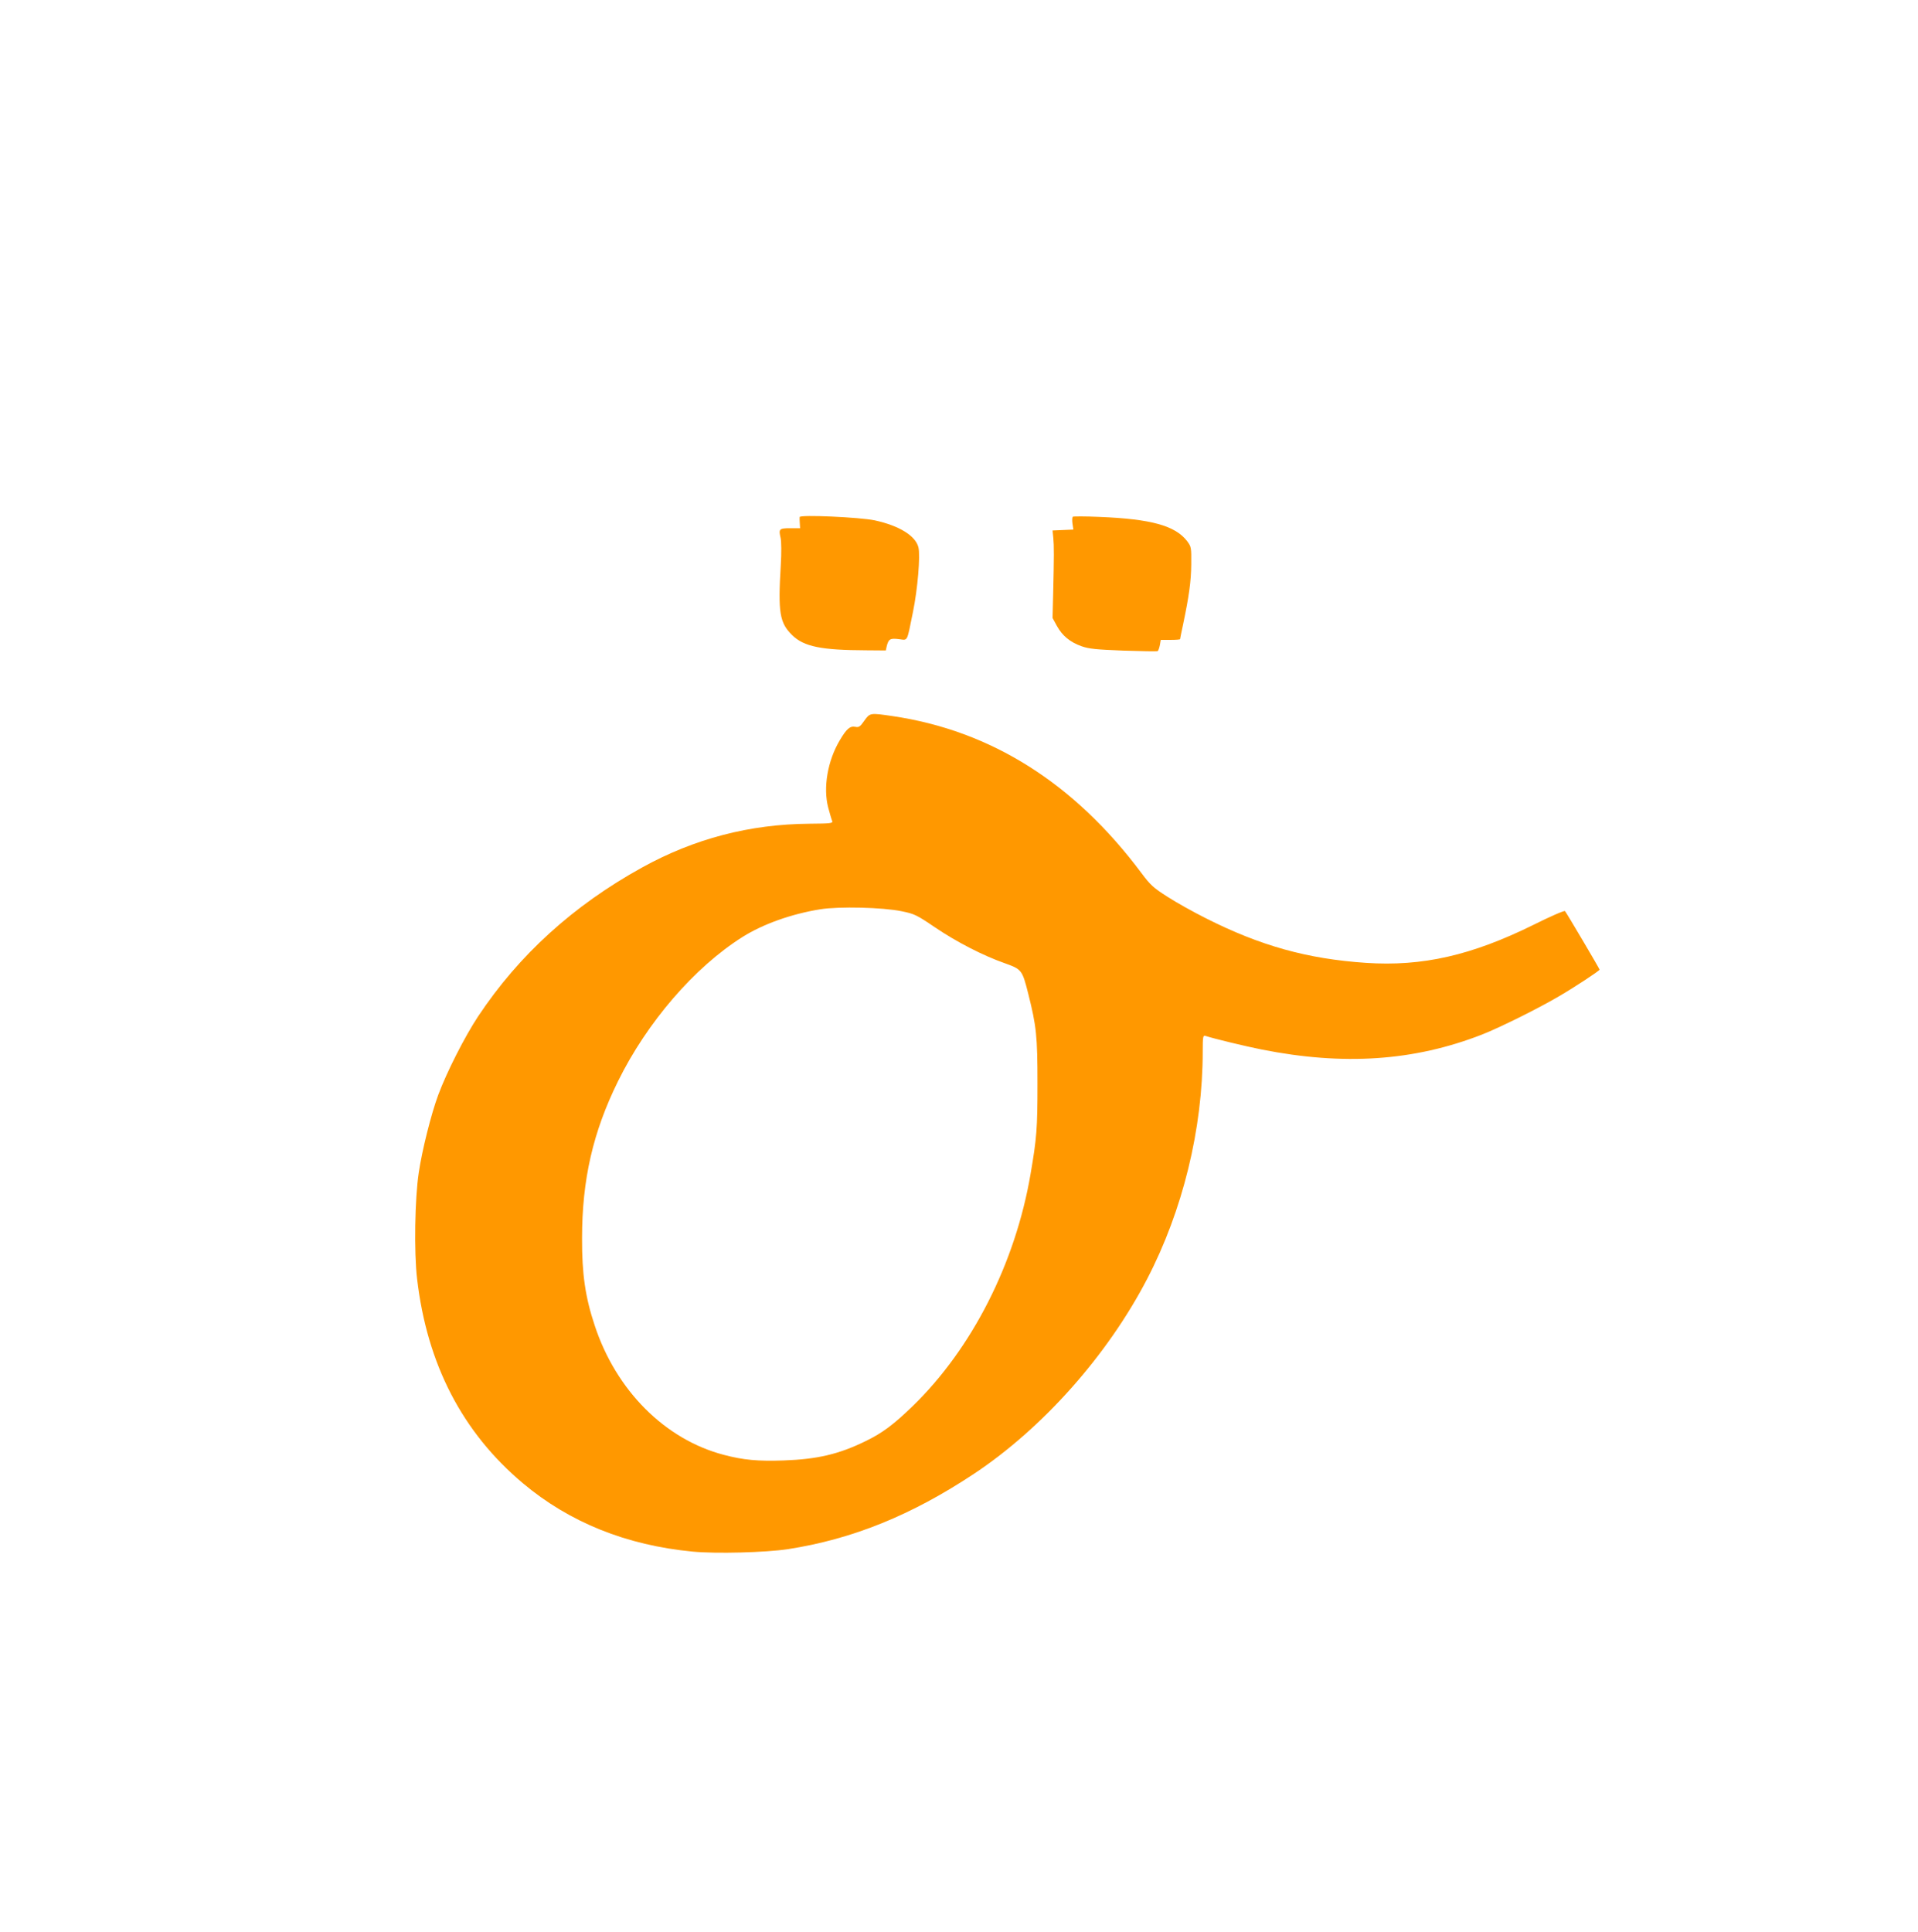 <?xml version="1.0" standalone="no"?>
<!DOCTYPE svg PUBLIC "-//W3C//DTD SVG 20010904//EN"
 "http://www.w3.org/TR/2001/REC-SVG-20010904/DTD/svg10.dtd">
<svg version="1.0" xmlns="http://www.w3.org/2000/svg"
 width="1271pt" height="1280pt" viewBox="0 0 1271 1280"
 preserveAspectRatio="xMidYMid meet">
<g transform="translate(0,1280) scale(0.1,-0.1)"
fill="#ff9800" stroke="none">
<path d="M5299 9374 c-1 -5 0 -24 1 -41 l2 -33 -65 0 c-74 0 -78 -5 -64 -65 5
-24 6 -96 1 -180 -19 -315 -8 -382 76 -464 78 -76 194 -99 492 -100 l128 -1 6
28 c12 48 23 54 80 47 62 -7 52 -26 94 180 31 151 50 375 36 429 -19 76 -128
143 -289 178 -100 21 -496 39 -498 22z"/>
<path d="M7109 9376 c-4 -4 -5 -25 -2 -46 l6 -39 -69 -3 -69 -3 5 -50 c5 -53
5 -117 -1 -370 l-4 -160 29 -53 c36 -65 87 -107 163 -134 49 -17 94 -22 277
-29 121 -4 223 -6 228 -3 4 3 10 20 14 39 l6 35 64 0 c35 0 64 2 64 5 0 3 9
47 20 98 39 186 53 285 54 398 1 112 0 116 -27 153 -79 103 -238 147 -582 161
-93 4 -173 4 -176 1z"/>
<path d="M5727 8024 c-27 -39 -36 -45 -59 -40 -35 7 -58 -13 -103 -89 -81
-136 -111 -314 -77 -445 11 -41 23 -82 27 -91 5 -14 -13 -16 -149 -17 -399 -3
-765 -99 -1111 -290 -456 -252 -815 -578 -1087 -987 -88 -133 -207 -367 -264
-520 -47 -127 -107 -366 -129 -515 -26 -171 -32 -528 -11 -704 66 -565 299
-1016 701 -1354 308 -259 686 -411 1125 -453 155 -15 484 -6 630 16 428 66
821 225 1235 500 456 303 884 785 1147 1291 236 454 368 994 368 1506 0 100 2
109 18 104 62 -20 267 -69 372 -90 543 -108 1010 -77 1461 99 113 44 377 175
509 253 102 59 270 170 270 177 0 6 -220 378 -229 388 -5 5 -99 -36 -209 -91
-411 -203 -737 -277 -1110 -252 -388 26 -700 113 -1062 296 -80 40 -193 103
-252 141 -96 61 -114 78 -174 158 -445 596 -997 944 -1649 1040 -150 22 -150
22 -188 -31z m248 -1262 c84 -17 99 -24 220 -106 143 -97 319 -188 465 -239
111 -40 114 -44 154 -202 54 -215 61 -279 61 -595 0 -298 -5 -362 -46 -600
-101 -591 -388 -1155 -780 -1536 -127 -123 -202 -179 -311 -232 -179 -88 -322
-121 -545 -129 -170 -6 -267 3 -396 37 -390 102 -714 426 -856 857 -62 186
-85 340 -84 578 0 388 72 703 238 1040 193 392 507 756 826 957 135 85 323
152 514 183 124 20 417 13 540 -13z"/>
</g>
</svg>
